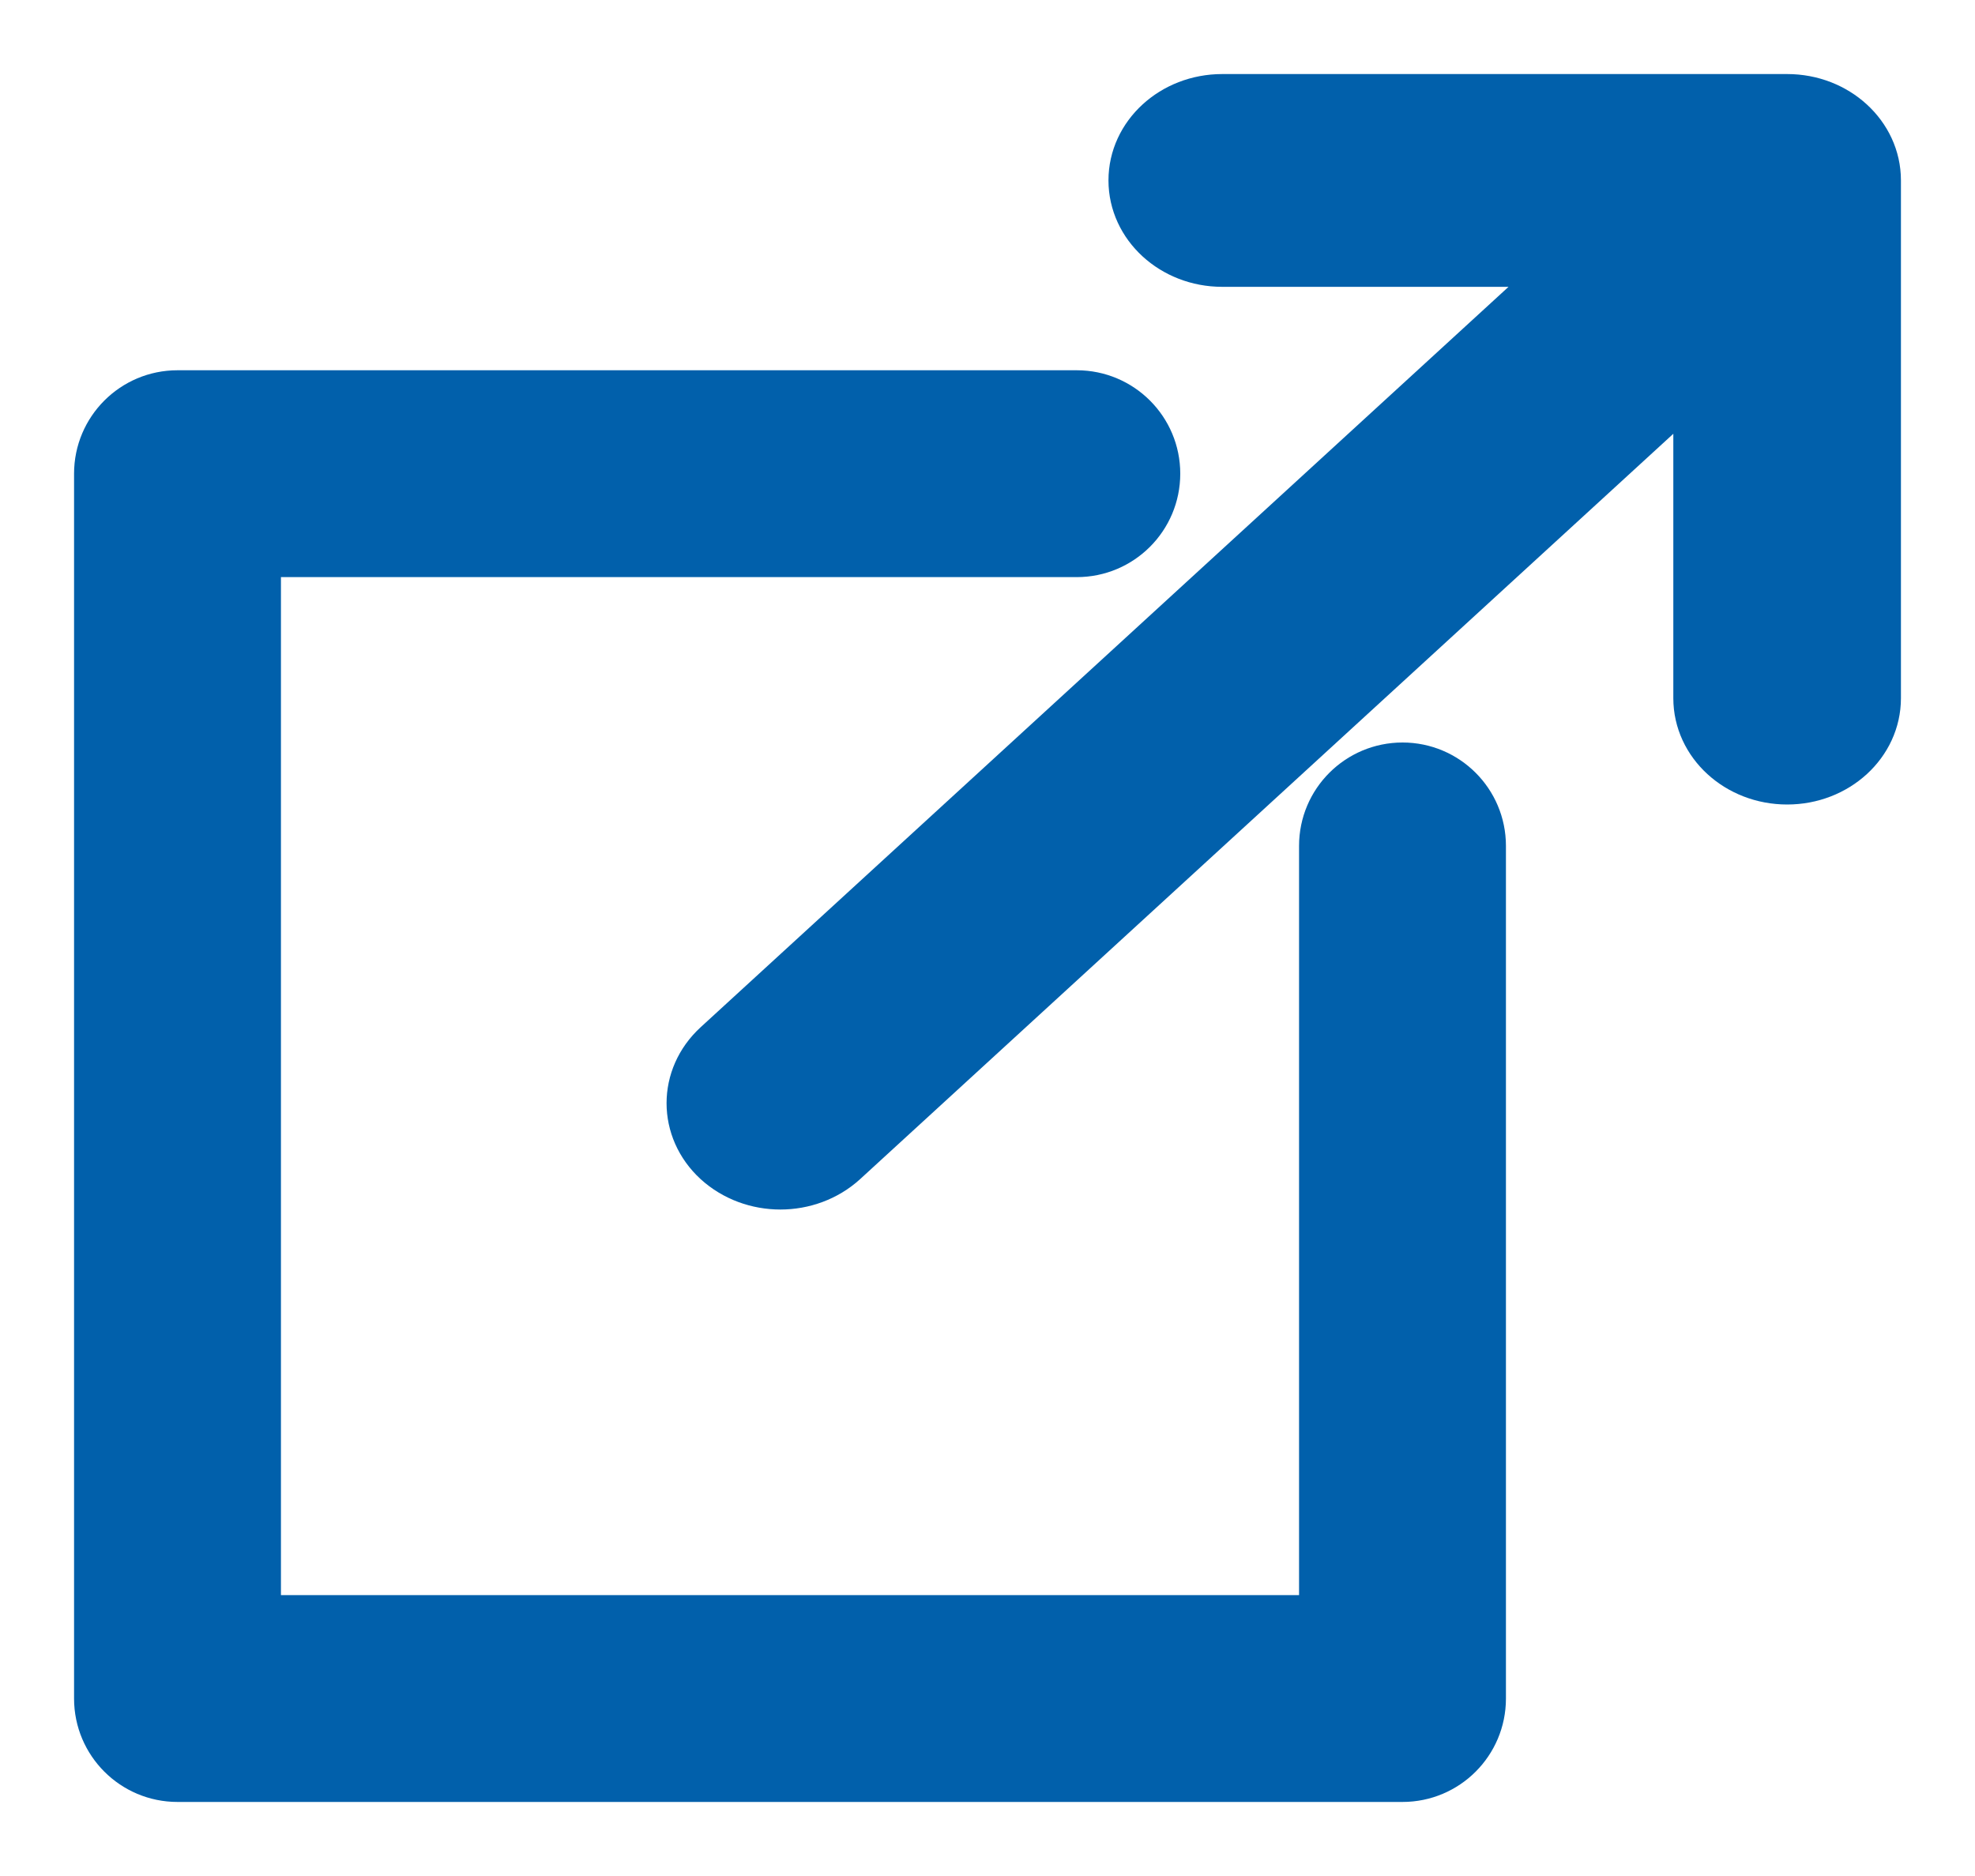 <svg width="20" height="19" viewBox="0 0 20 19" fill="none" xmlns="http://www.w3.org/2000/svg">
<g id="external">
<path id="Path" d="M18.098 1H12.377C11.879 1 11.475 1.37 11.475 1.827C11.475 2.284 11.879 2.655 12.377 2.655H15.919L7.264 10.588C6.912 10.911 6.912 11.435 7.264 11.758C7.441 11.919 7.672 12 7.903 12C8.133 12 8.364 11.919 8.541 11.758L17.195 3.825V7.071C17.195 7.528 17.599 7.898 18.098 7.898C18.596 7.898 19 7.528 19 7.071V1.827C19 1.37 18.596 1 18.098 1Z" fill="#0160AB" stroke="#0160AB" stroke-width="0.5"/>
<path id="Path_2" d="M14.203 7.77C13.762 7.77 13.405 8.127 13.405 8.567V16.405H2.595V5.595H10.904C11.345 5.595 11.702 5.238 11.702 4.797C11.702 4.357 11.345 4 10.904 4H1.797C1.357 4 1 4.357 1 4.797V17.203C1 17.643 1.357 18 1.797 18H14.203C14.643 18 15 17.643 15 17.203V8.567C15 8.127 14.643 7.77 14.203 7.77Z" fill="#0160AB" stroke="#0160AB" stroke-width="0.5"/>
</g>
</svg>

